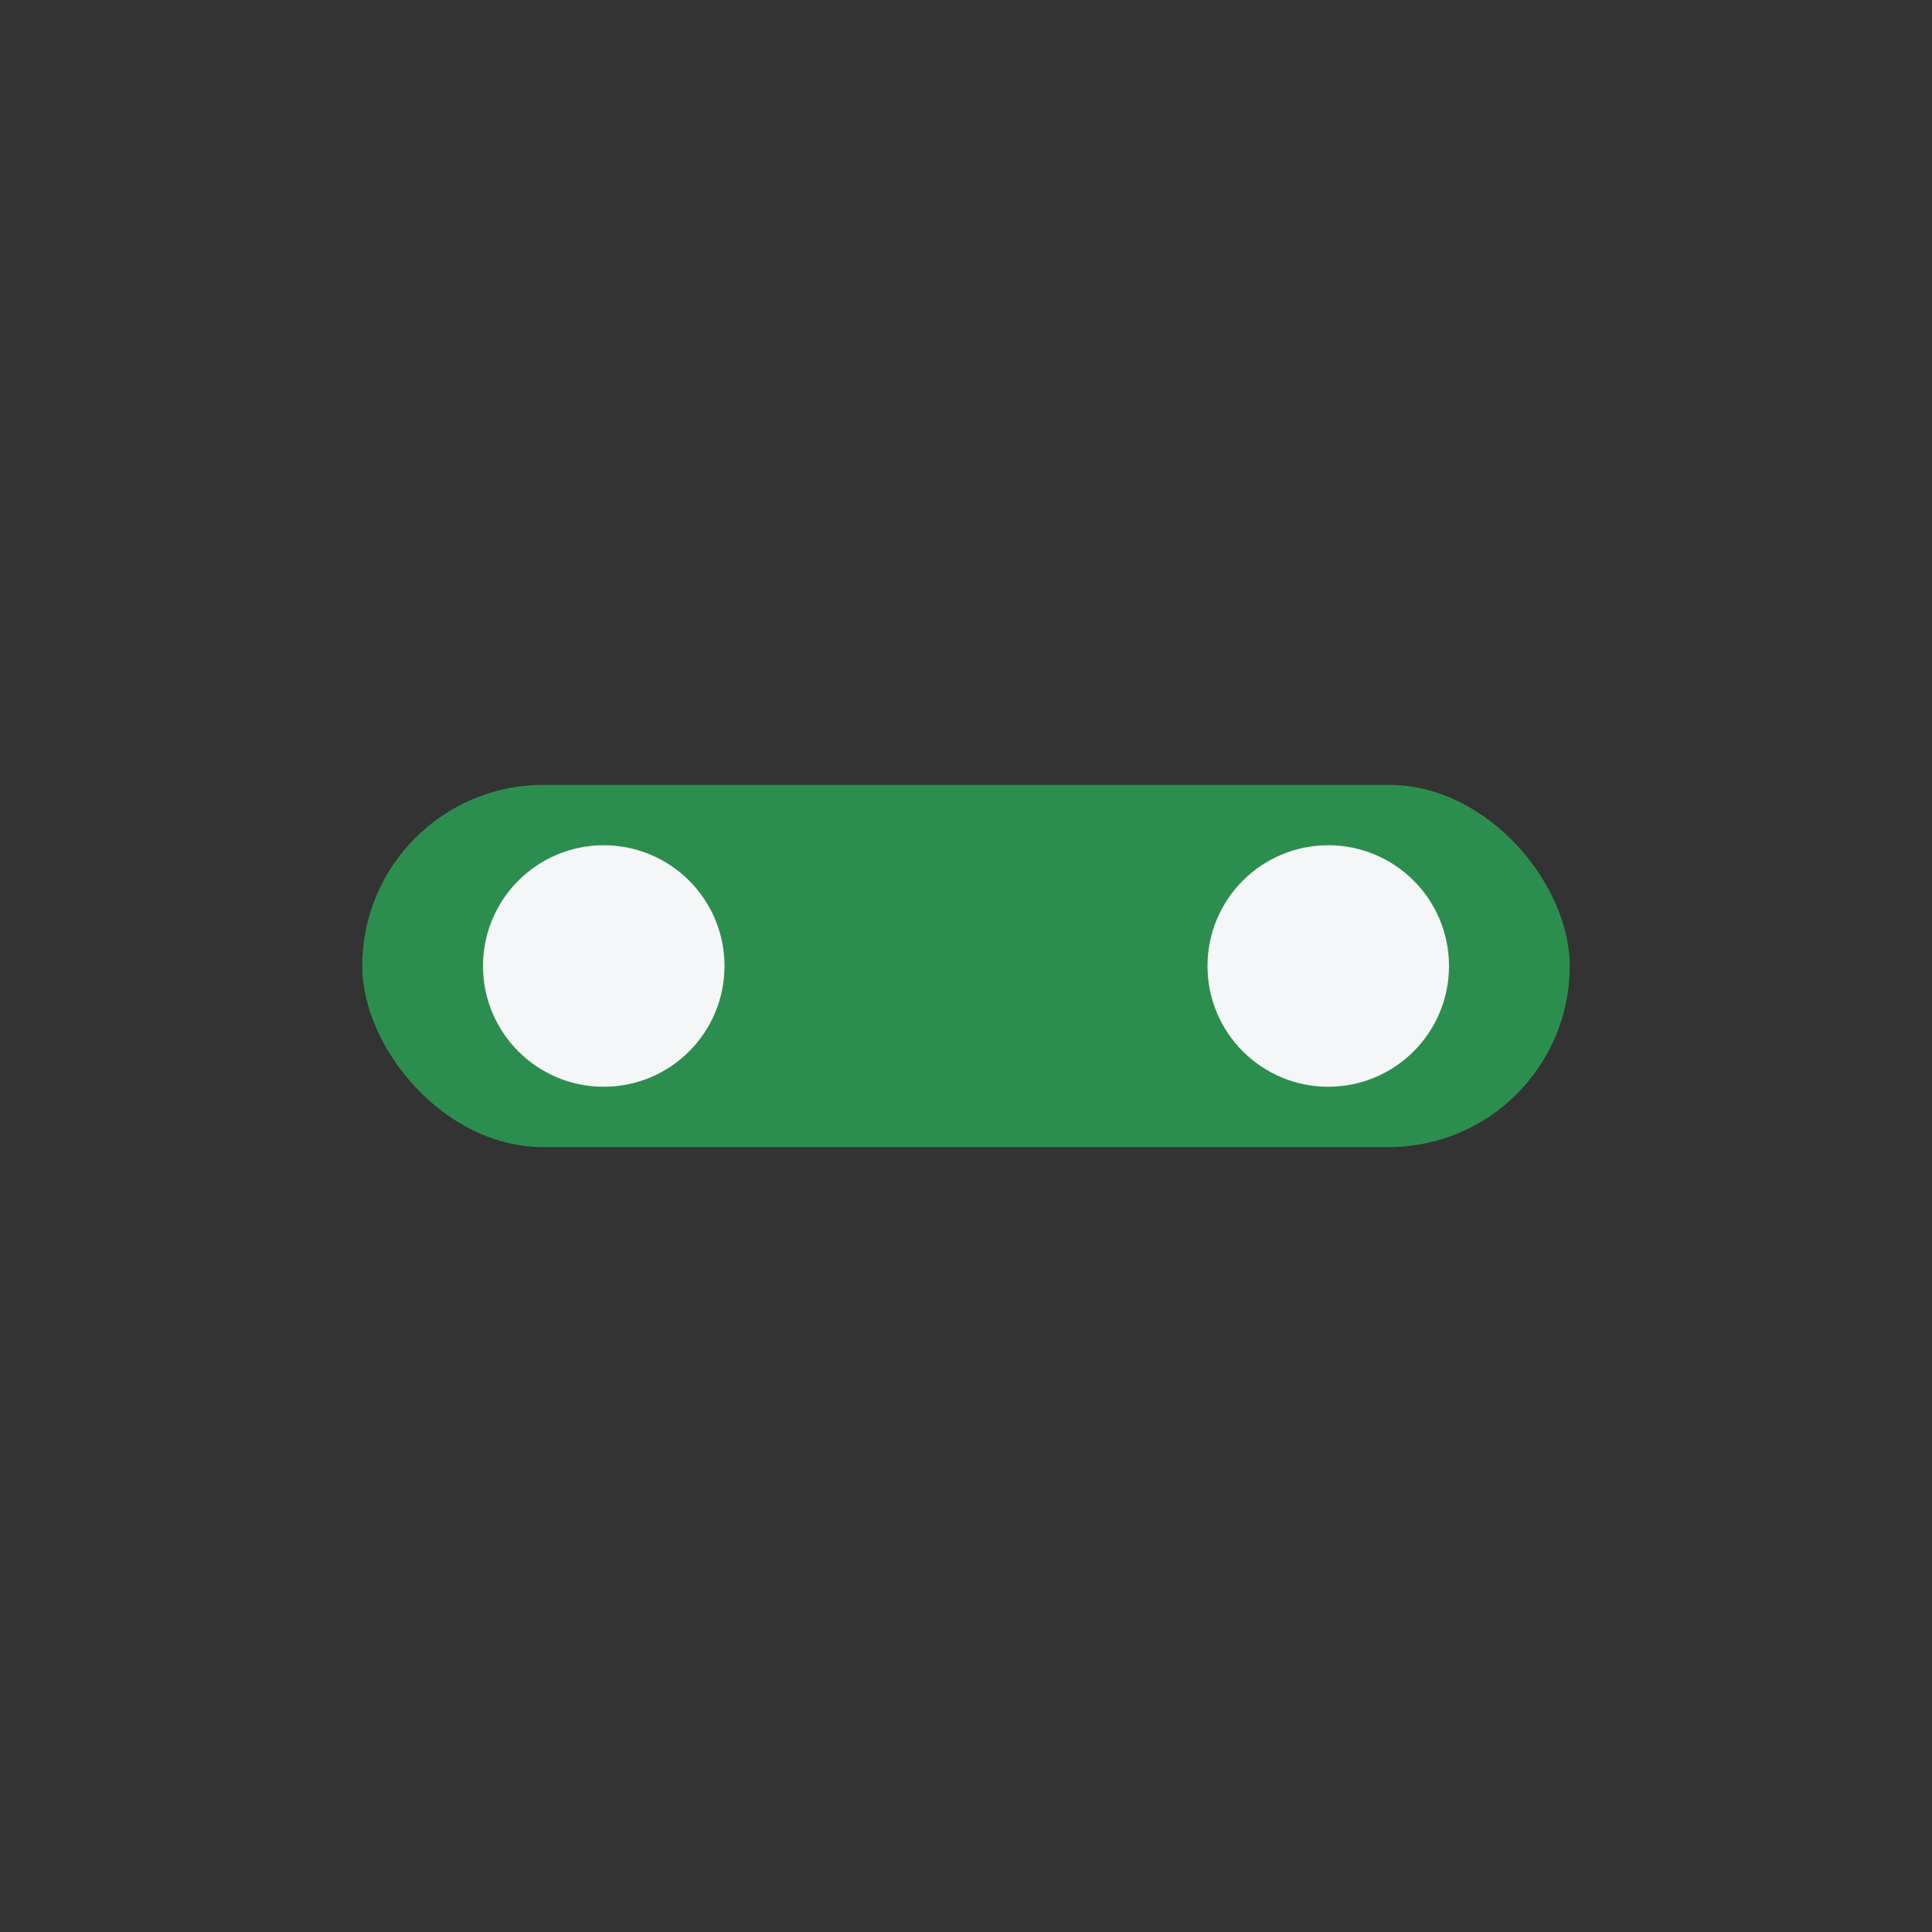 <?xml version="1.0" encoding="UTF-8"?>
<svg xmlns="http://www.w3.org/2000/svg" width="32" height="32" viewBox="0 0 32 32"><rect x="0" y="0" width="32" height="32" fill="#333333" stroke="none"/><rect x="6" y="13" width="20" height="6" rx="3" fill="#2C8E4E"/><circle cx="10" cy="16" r="2" fill="#F4F6F7"/><circle cx="22" cy="16" r="2" fill="#F4F6F7"/></svg>